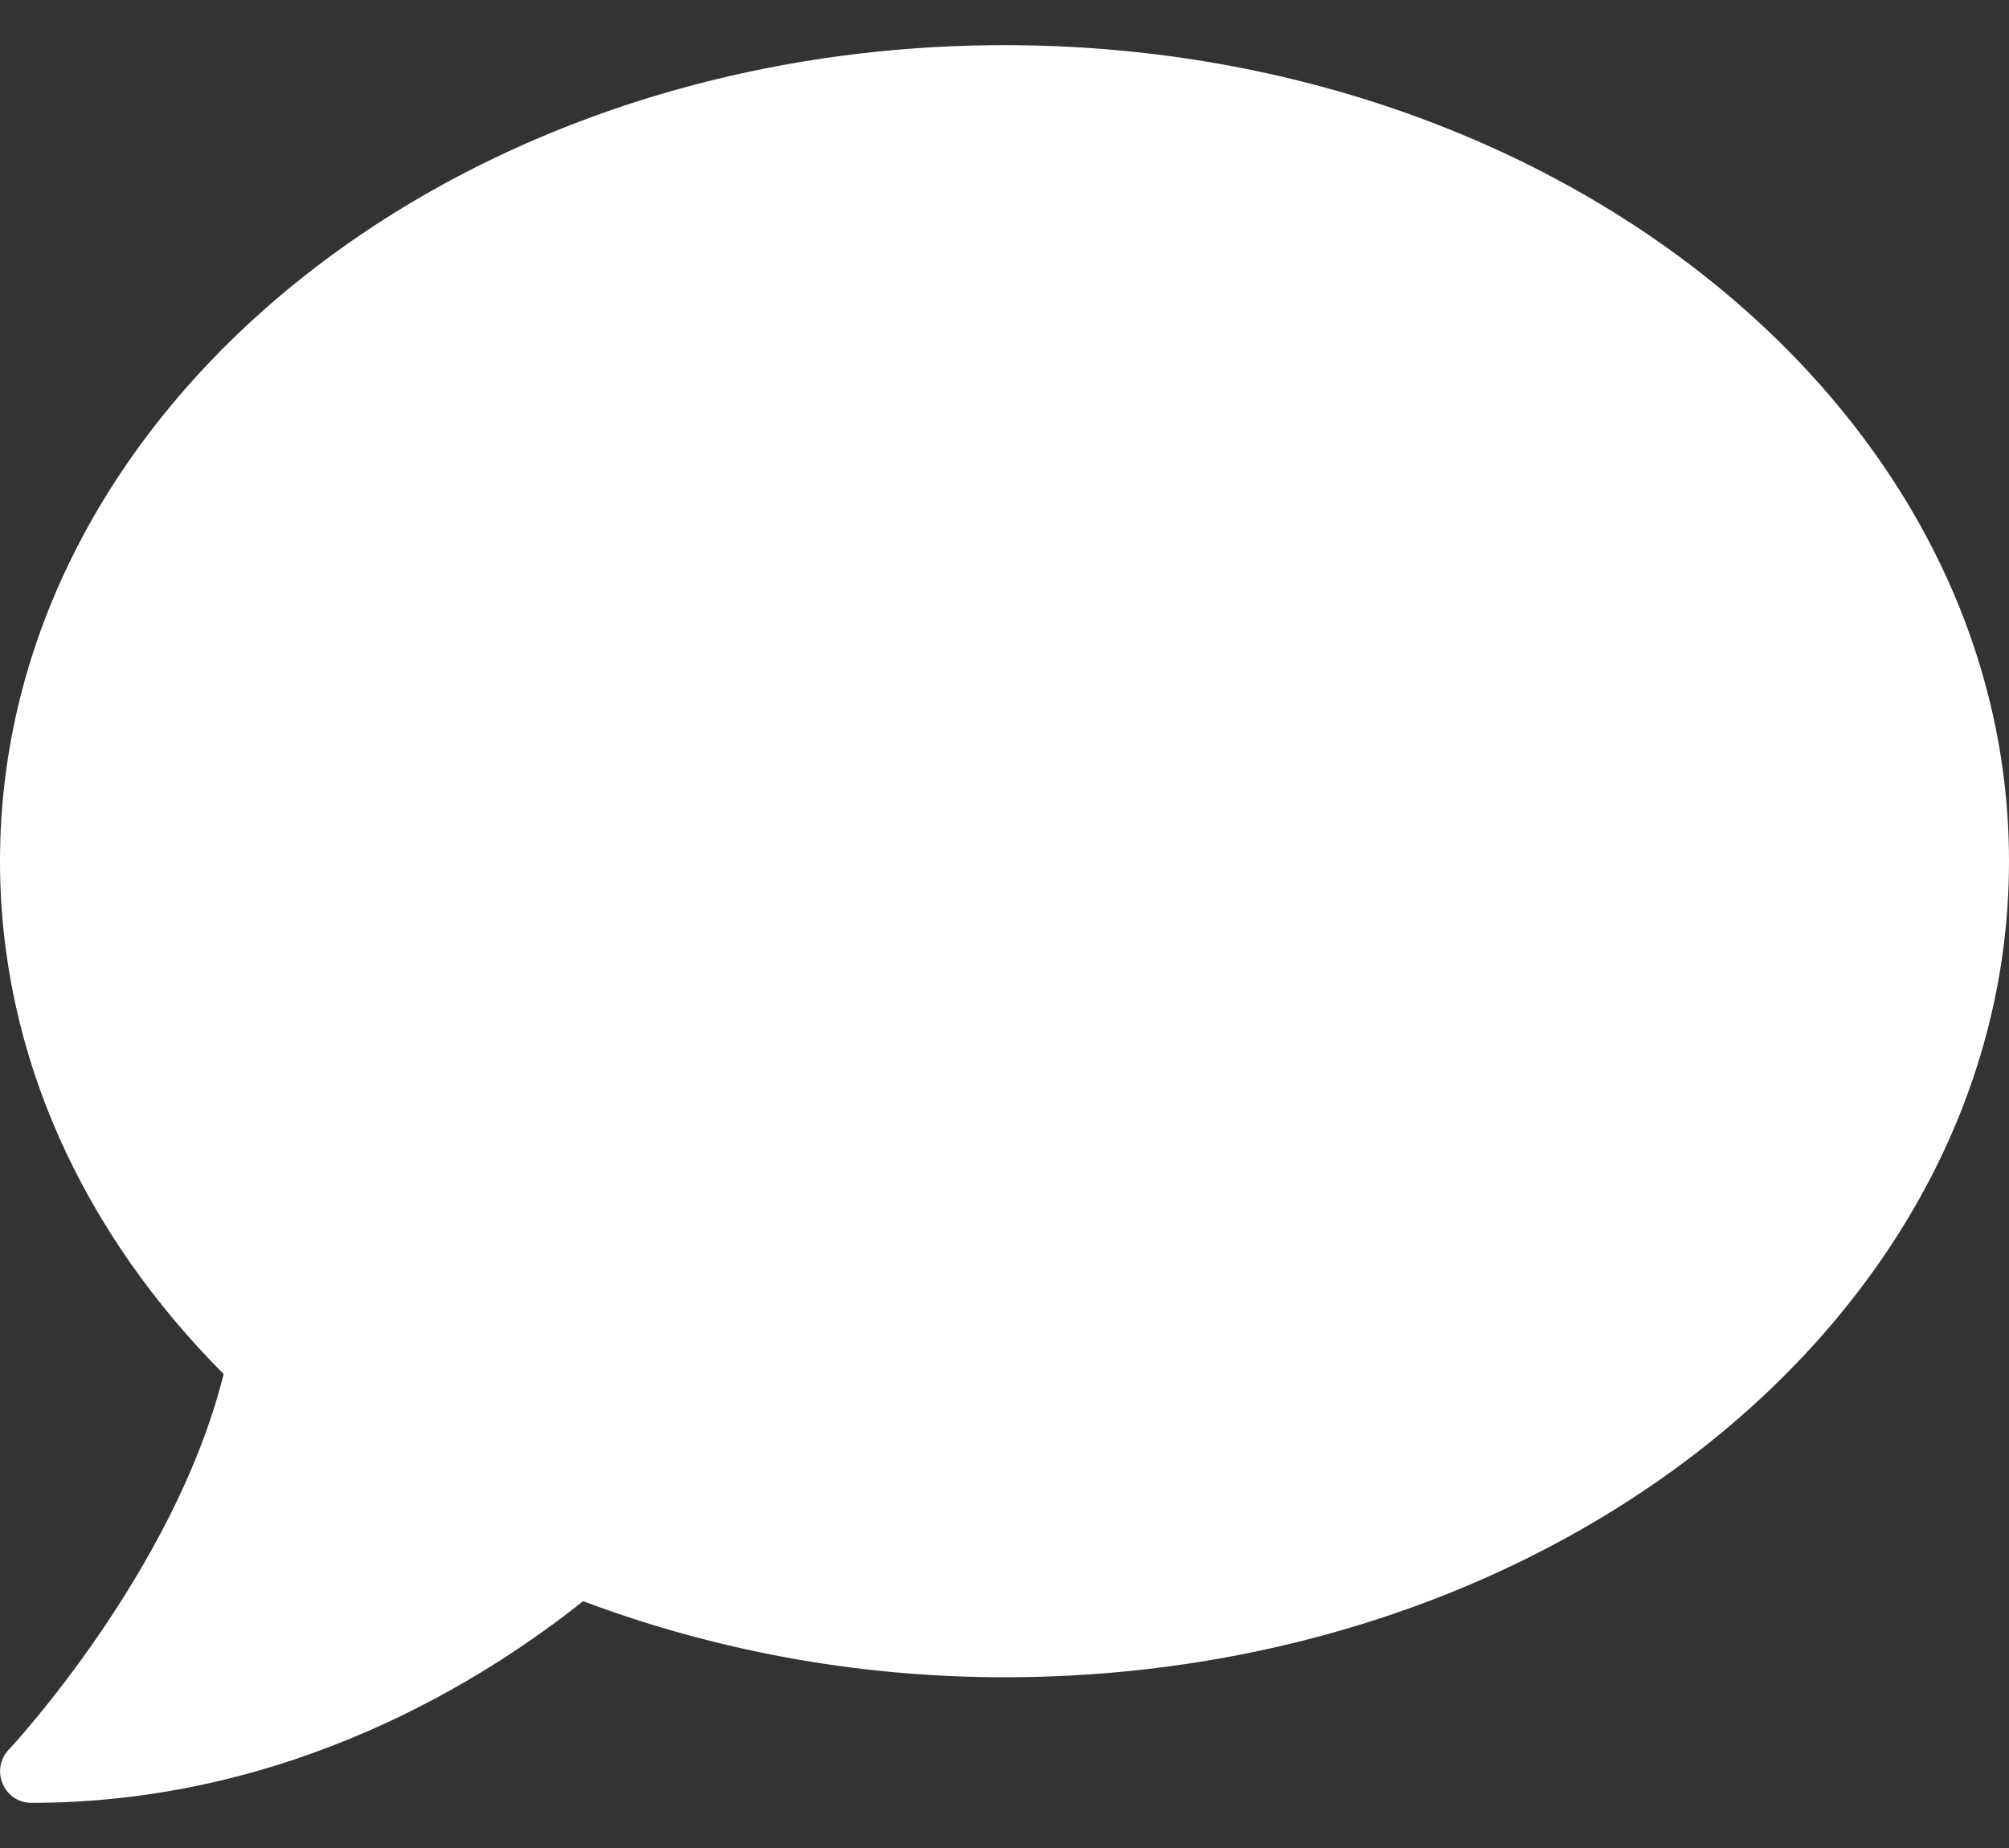 <svg width="25" height="23" viewBox="0 0 25 23" fill="none" xmlns="http://www.w3.org/2000/svg">
    <rect x="0" y="0" width="25" height="23" fill="#333333" stroke="none"/>
    <path d="M12.5 0.562C5.596 0.562 0 5.108 0 10.719C0 13.141 1.045 15.357 2.783 17.101C2.173 19.561 0.132 21.754 0.107 21.778C0 21.891 -0.029 22.057 0.034 22.203C0.098 22.35 0.234 22.438 0.391 22.438C3.628 22.438 6.055 20.885 7.256 19.928C8.853 20.528 10.625 20.875 12.5 20.875C19.404 20.875 25 16.329 25 10.719C25 5.108 19.404 0.562 12.5 0.562Z" fill="white"/>
</svg>
